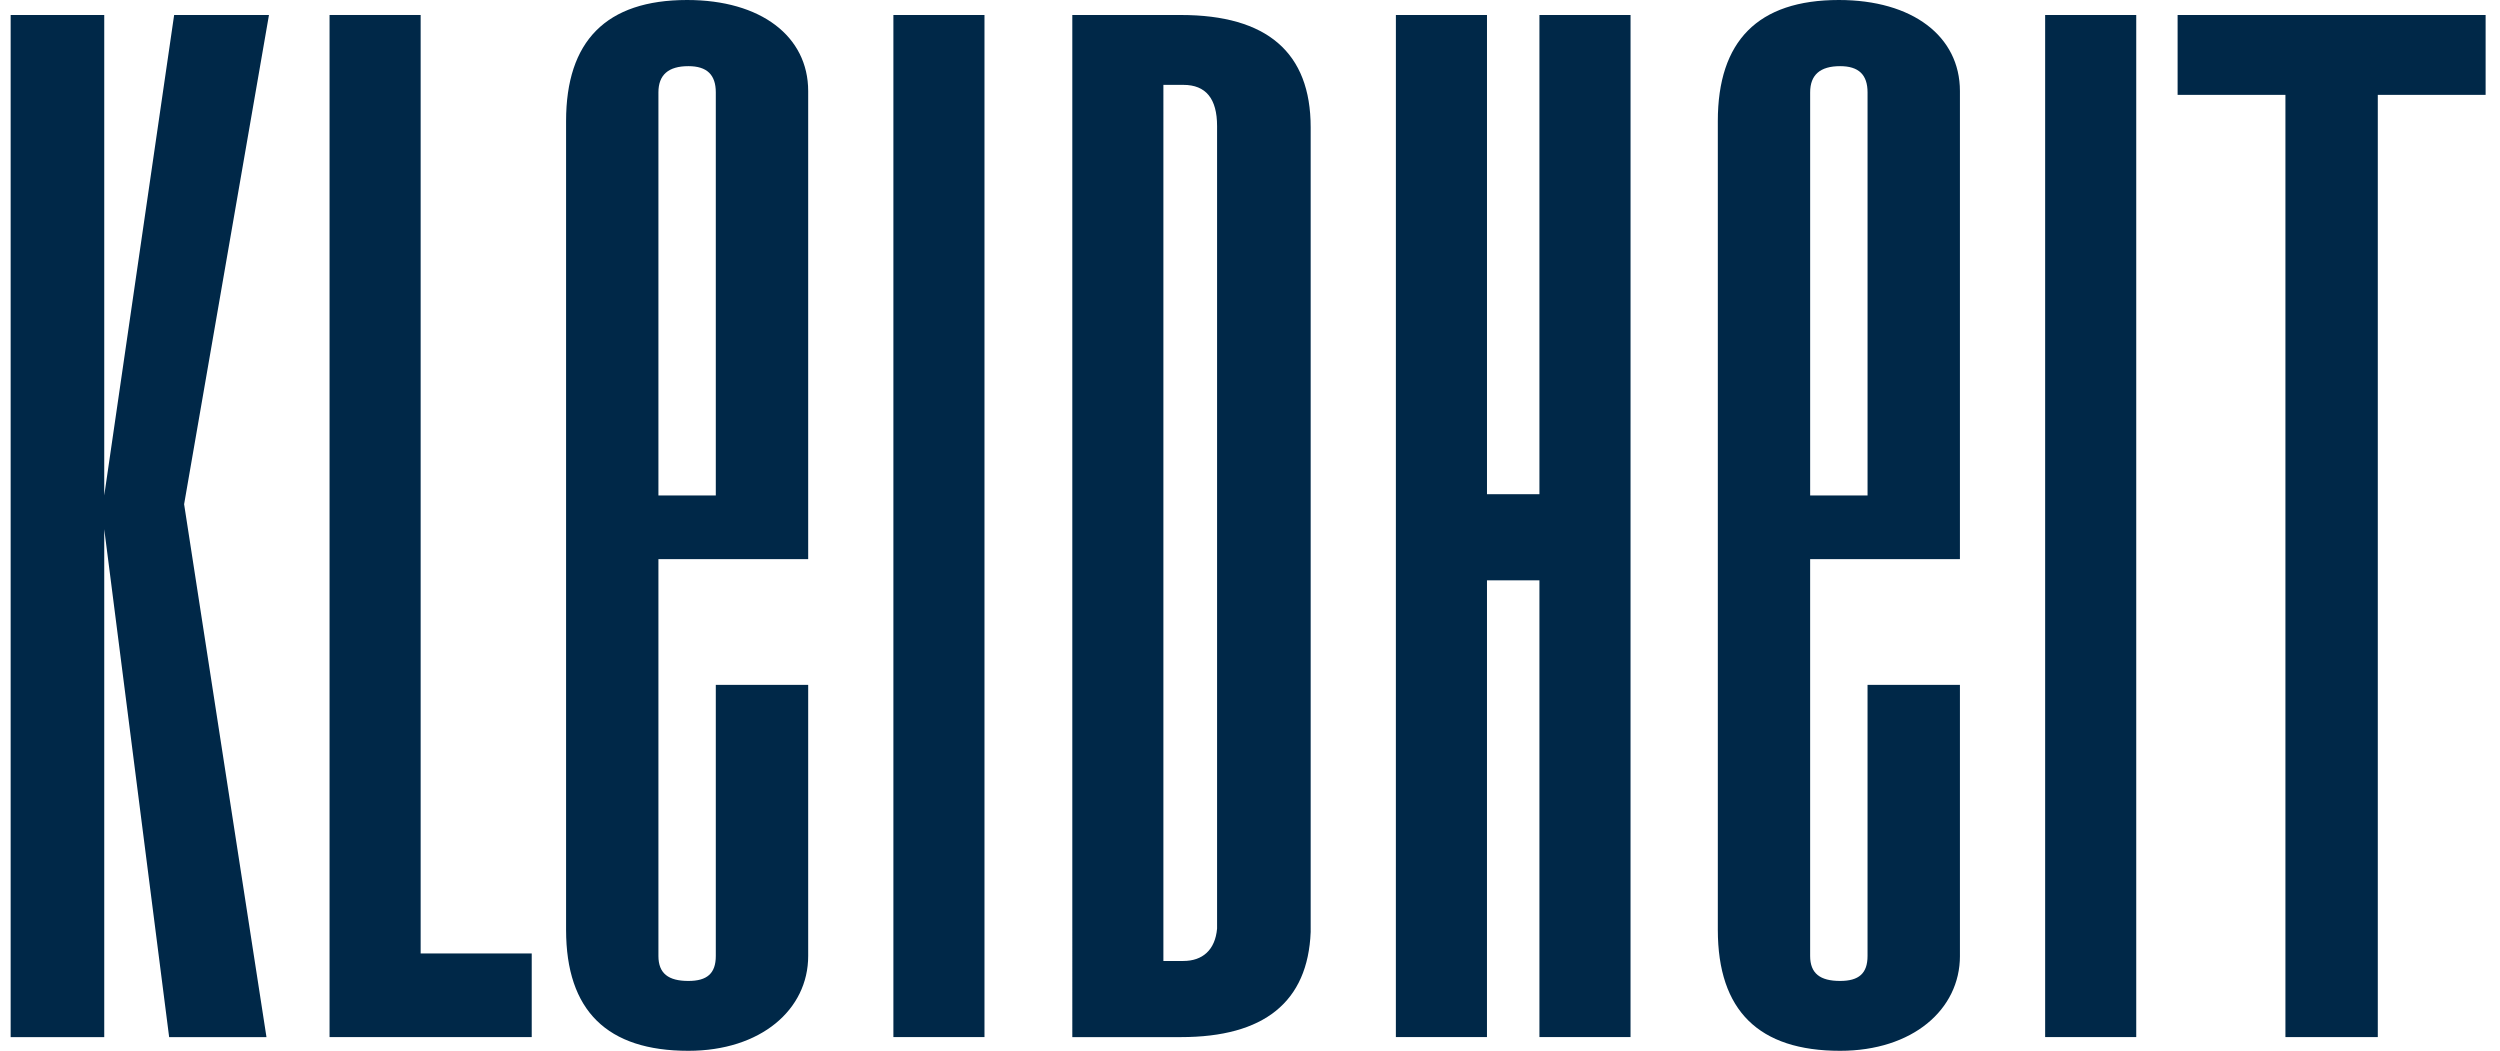 <?xml version="1.0" encoding="utf-8"?>
<!-- Generator: Adobe Illustrator 15.1.0, SVG Export Plug-In . SVG Version: 6.00 Build 0)  -->
<!DOCTYPE svg PUBLIC "-//W3C//DTD SVG 1.1//EN" "http://www.w3.org/Graphics/SVG/1.1/DTD/svg11.dtd">
<svg version="1.1" id="Layer_1" xmlns="http://www.w3.org/2000/svg" xmlns:xlink="http://www.w3.org/1999/xlink" x="0px" y="0px"
	 width="234.667px" height="98.637px" viewBox="0 0 234.667 98.637" enable-background="new 0 0 234.667 98.637"
	 xml:space="preserve">
<g>
	<polygon fill="#002848" points="25.247,1.408 17.282,47.328 25.013,97.35 15.877,97.35 9.785,49.672 9.785,97.35 1,97.35 1,1.408 
		9.785,1.408 9.785,46.508 16.346,1.408 	"/>
	<polygon fill="#002848" points="49.911,97.348 30.934,97.348 30.934,1.407 39.485,1.407 39.485,89.498 49.911,89.498 	"/>
	<path fill="#002848" d="M75.862,89.732c0,5.041-4.451,8.904-11.246,8.904c-7.614,0-11.48-3.748-11.48-11.363v-75.91
		C53.136,3.867,56.884,0,64.499,0c6.912,0,11.363,3.398,11.363,8.554v43.928H61.804v37.25c0,1.643,0.937,2.346,2.812,2.346
		c1.756,0,2.574-0.703,2.574-2.346V64.286h8.672V89.732z M67.19,46.507V8.672c0-1.644-0.818-2.462-2.574-2.462
		c-1.875,0-2.812,0.818-2.812,2.462v37.835H67.19z"/>
	<path fill="#002848" d="M183.973,89.732c0,5.041-4.453,8.904-11.248,8.904c-7.613,0-11.479-3.748-11.479-11.363v-75.91
		C161.245,3.867,164.994,0,172.607,0c6.912,0,11.365,3.398,11.365,8.554v43.928h-14.06v37.25c0,1.643,0.938,2.346,2.812,2.346
		c1.758,0,2.576-0.703,2.576-2.346V64.286h8.672V89.732z M175.301,46.507V8.672c0-1.644-0.818-2.462-2.576-2.462
		c-1.873,0-2.812,0.818-2.812,2.462v37.835H175.301z"/>
	<rect x="83.86" y="1.408" fill="#002848" width="8.55" height="95.939"/>
	<path fill="#002848" d="M110.845,1.408h-10.191V97.35h10.191c7.816,0,11.922-3.297,12.184-9.871V11.95
		C123.029,4.923,118.928,1.408,110.845,1.408 M114.243,87.164c-0.177,2.016-1.373,3.039-3.164,3.039h-1.875V7.967h1.875
		c2.11,0,3.164,1.291,3.164,3.865V87.164z"/>
	<polygon fill="#002848" points="144.501,97.348 153.053,97.348 153.055,1.407 144.501,1.407 144.501,46.39 139.579,46.39 
		139.579,1.407 137.604,1.407 131.028,1.407 131.026,97.348 139.577,97.348 139.579,54.473 144.501,54.473 	"/>
	<rect x="191.971" y="1.408" fill="#002848" width="8.551" height="95.939"/>
	<polygon fill="#002848" points="223.196,8.905 233.317,8.905 233.317,1.408 204.405,1.408 204.405,8.905 214.526,8.905 
		214.526,97.348 223.196,97.348 	"/>
</g>
</svg>
